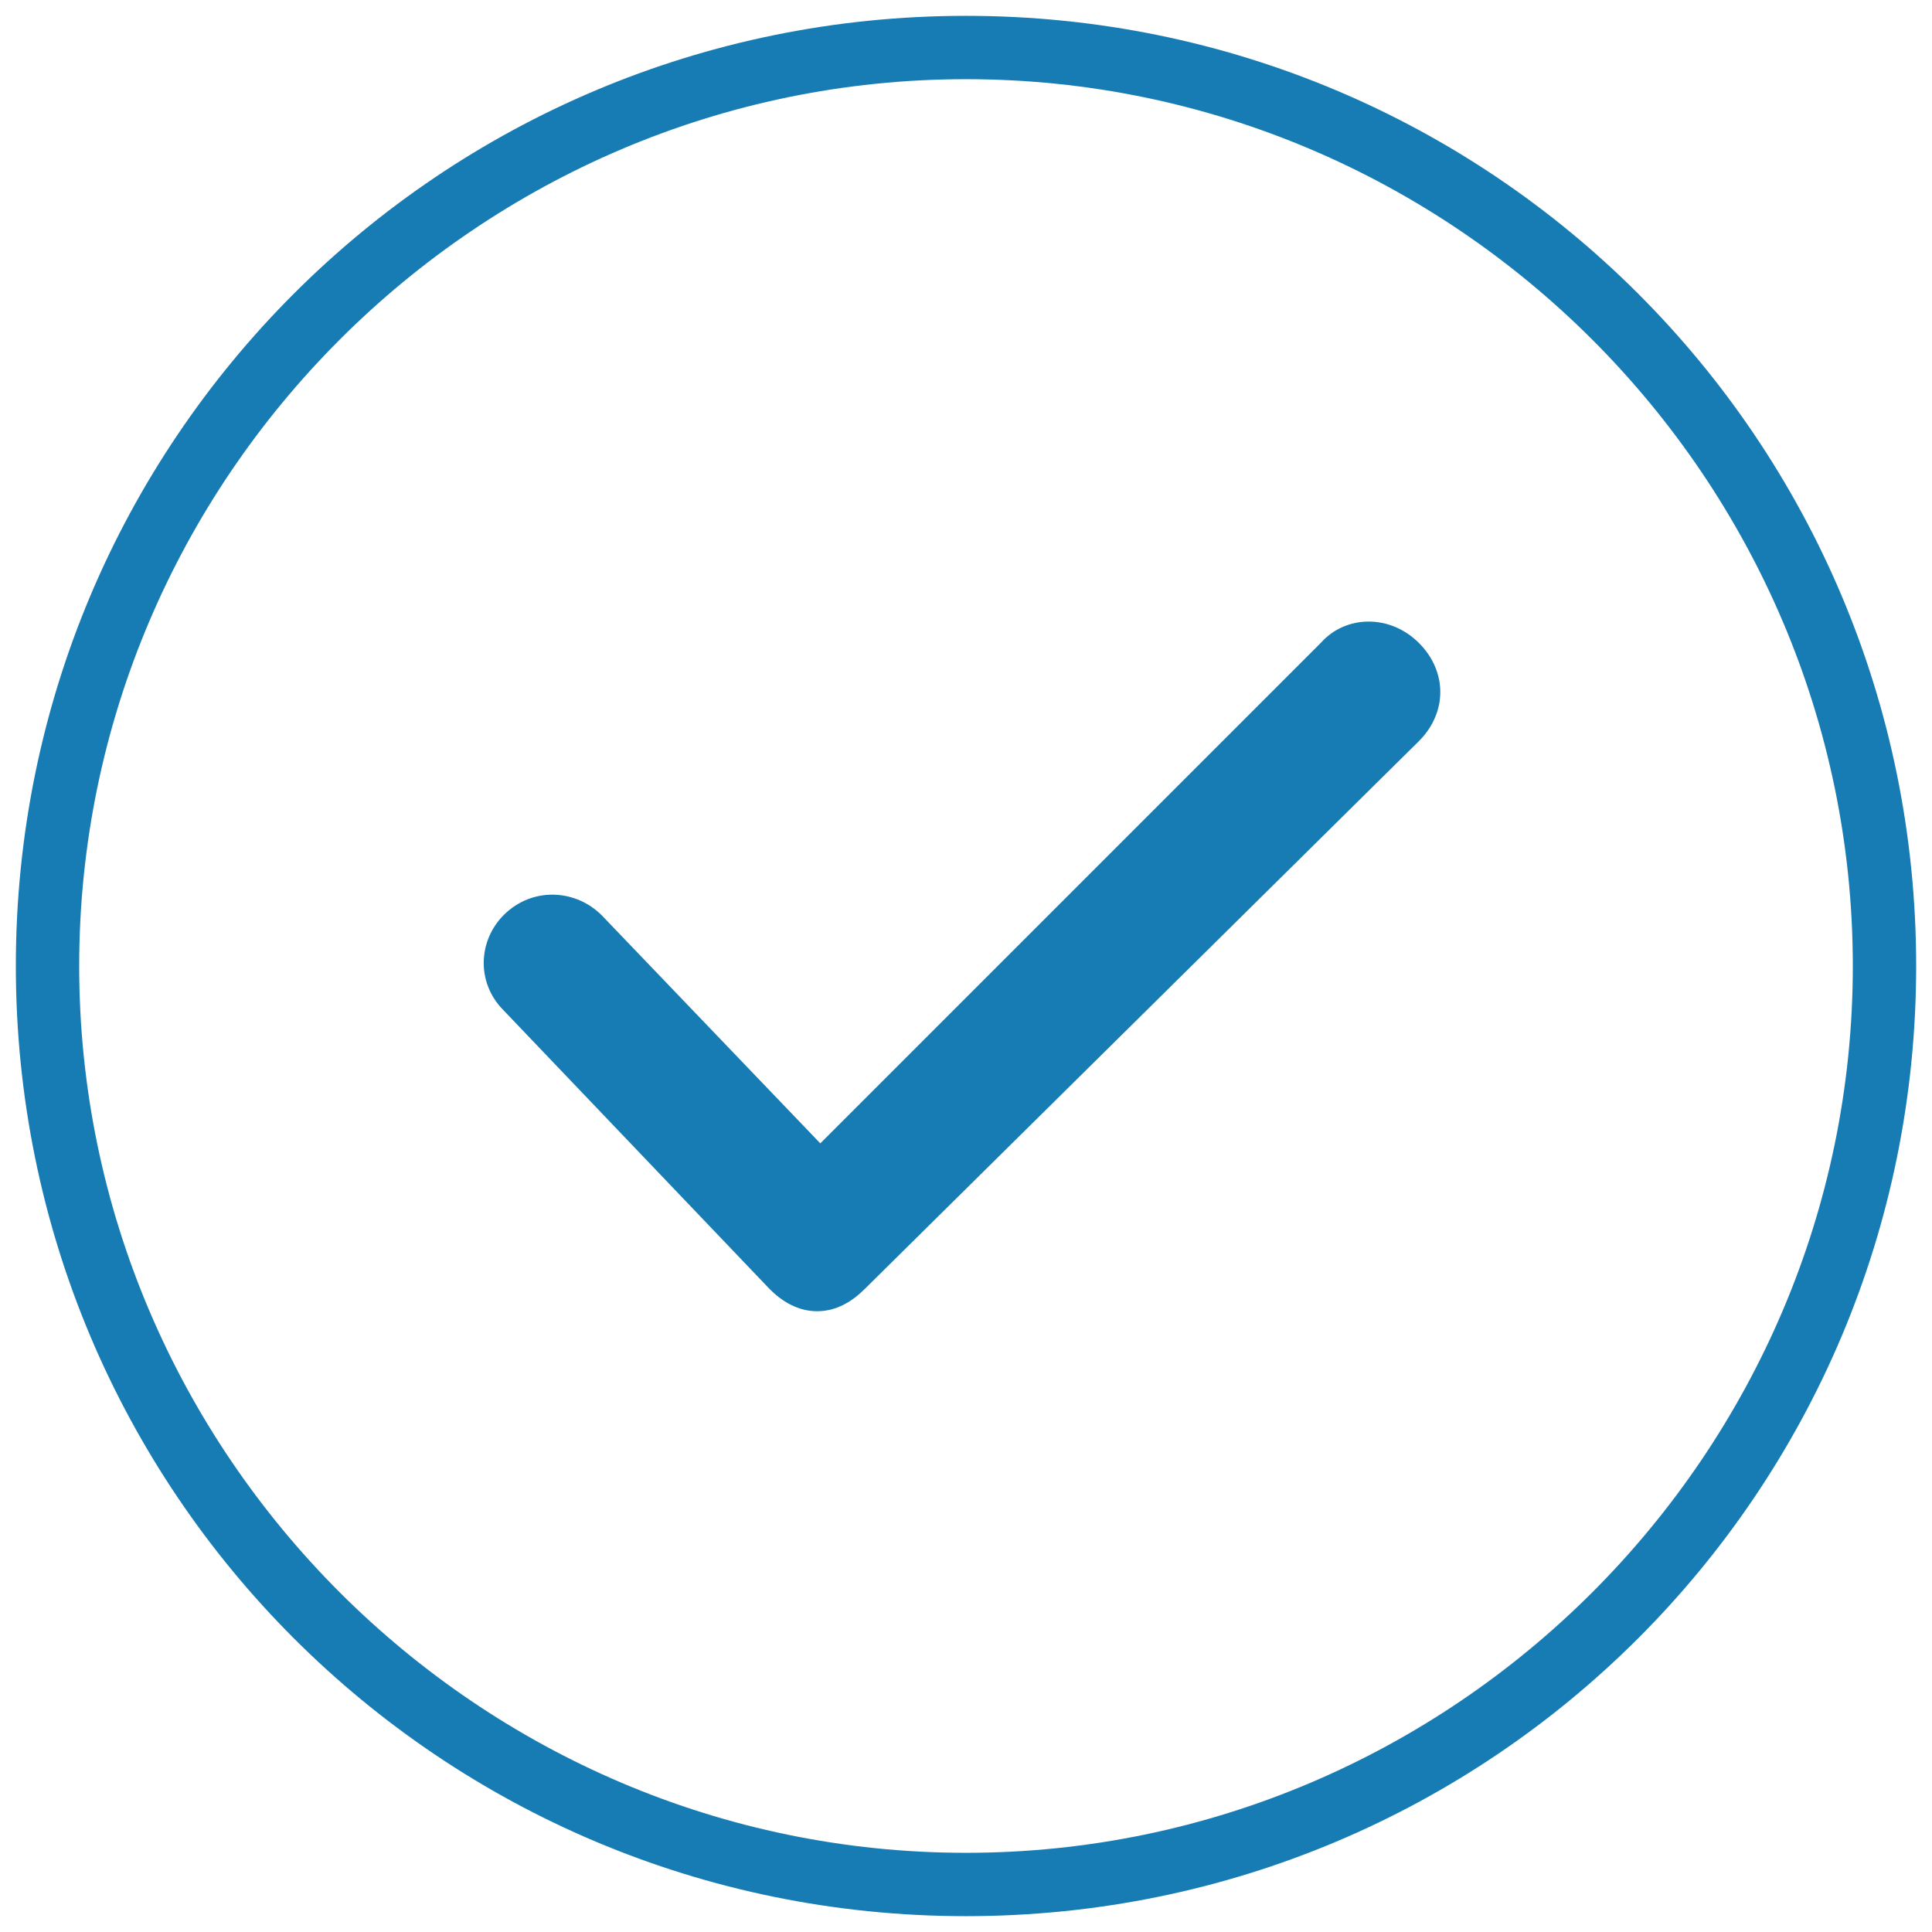 <?xml version="1.0" encoding="UTF-8"?> <!-- Generator: Adobe Illustrator 25.0.1, SVG Export Plug-In . SVG Version: 6.00 Build 0) --> <svg xmlns="http://www.w3.org/2000/svg" xmlns:xlink="http://www.w3.org/1999/xlink" version="1.1" id="Calque_1" x="0px" y="0px" viewBox="0 0 61 61" style="enable-background:new 0 0 61 61;" xml:space="preserve"> <style type="text/css"> .st0{fill:#187CB4;} </style> <g> <path class="st0" d="M30.5,2.5c15.4,0,28,12.6,28,28s-12.6,28-28,28s-28-12.6-28-28S15.1,2.5,30.5,2.5 M30.5,0.5 c-16.6,0-30,13.4-30,30s13.4,30,30,30s30-13.4,30-30S47.1,0.5,30.5,0.5L30.5,0.5z"></path> </g> <g> <path class="st0" d="M25.8,41.4L25.8,41.4c-0.6,0-1.1-0.3-1.5-0.7l-8.4-8.8C15,31,15.1,29.6,16,28.8c0.9-0.8,2.2-0.7,3,0.1l6.9,7.2 l15.8-15.8c0.8-0.9,2.2-0.9,3.1,0s0.9,2.2,0,3.1L27.3,40.7C26.9,41.1,26.4,41.4,25.8,41.4z"></path> </g> </svg> 